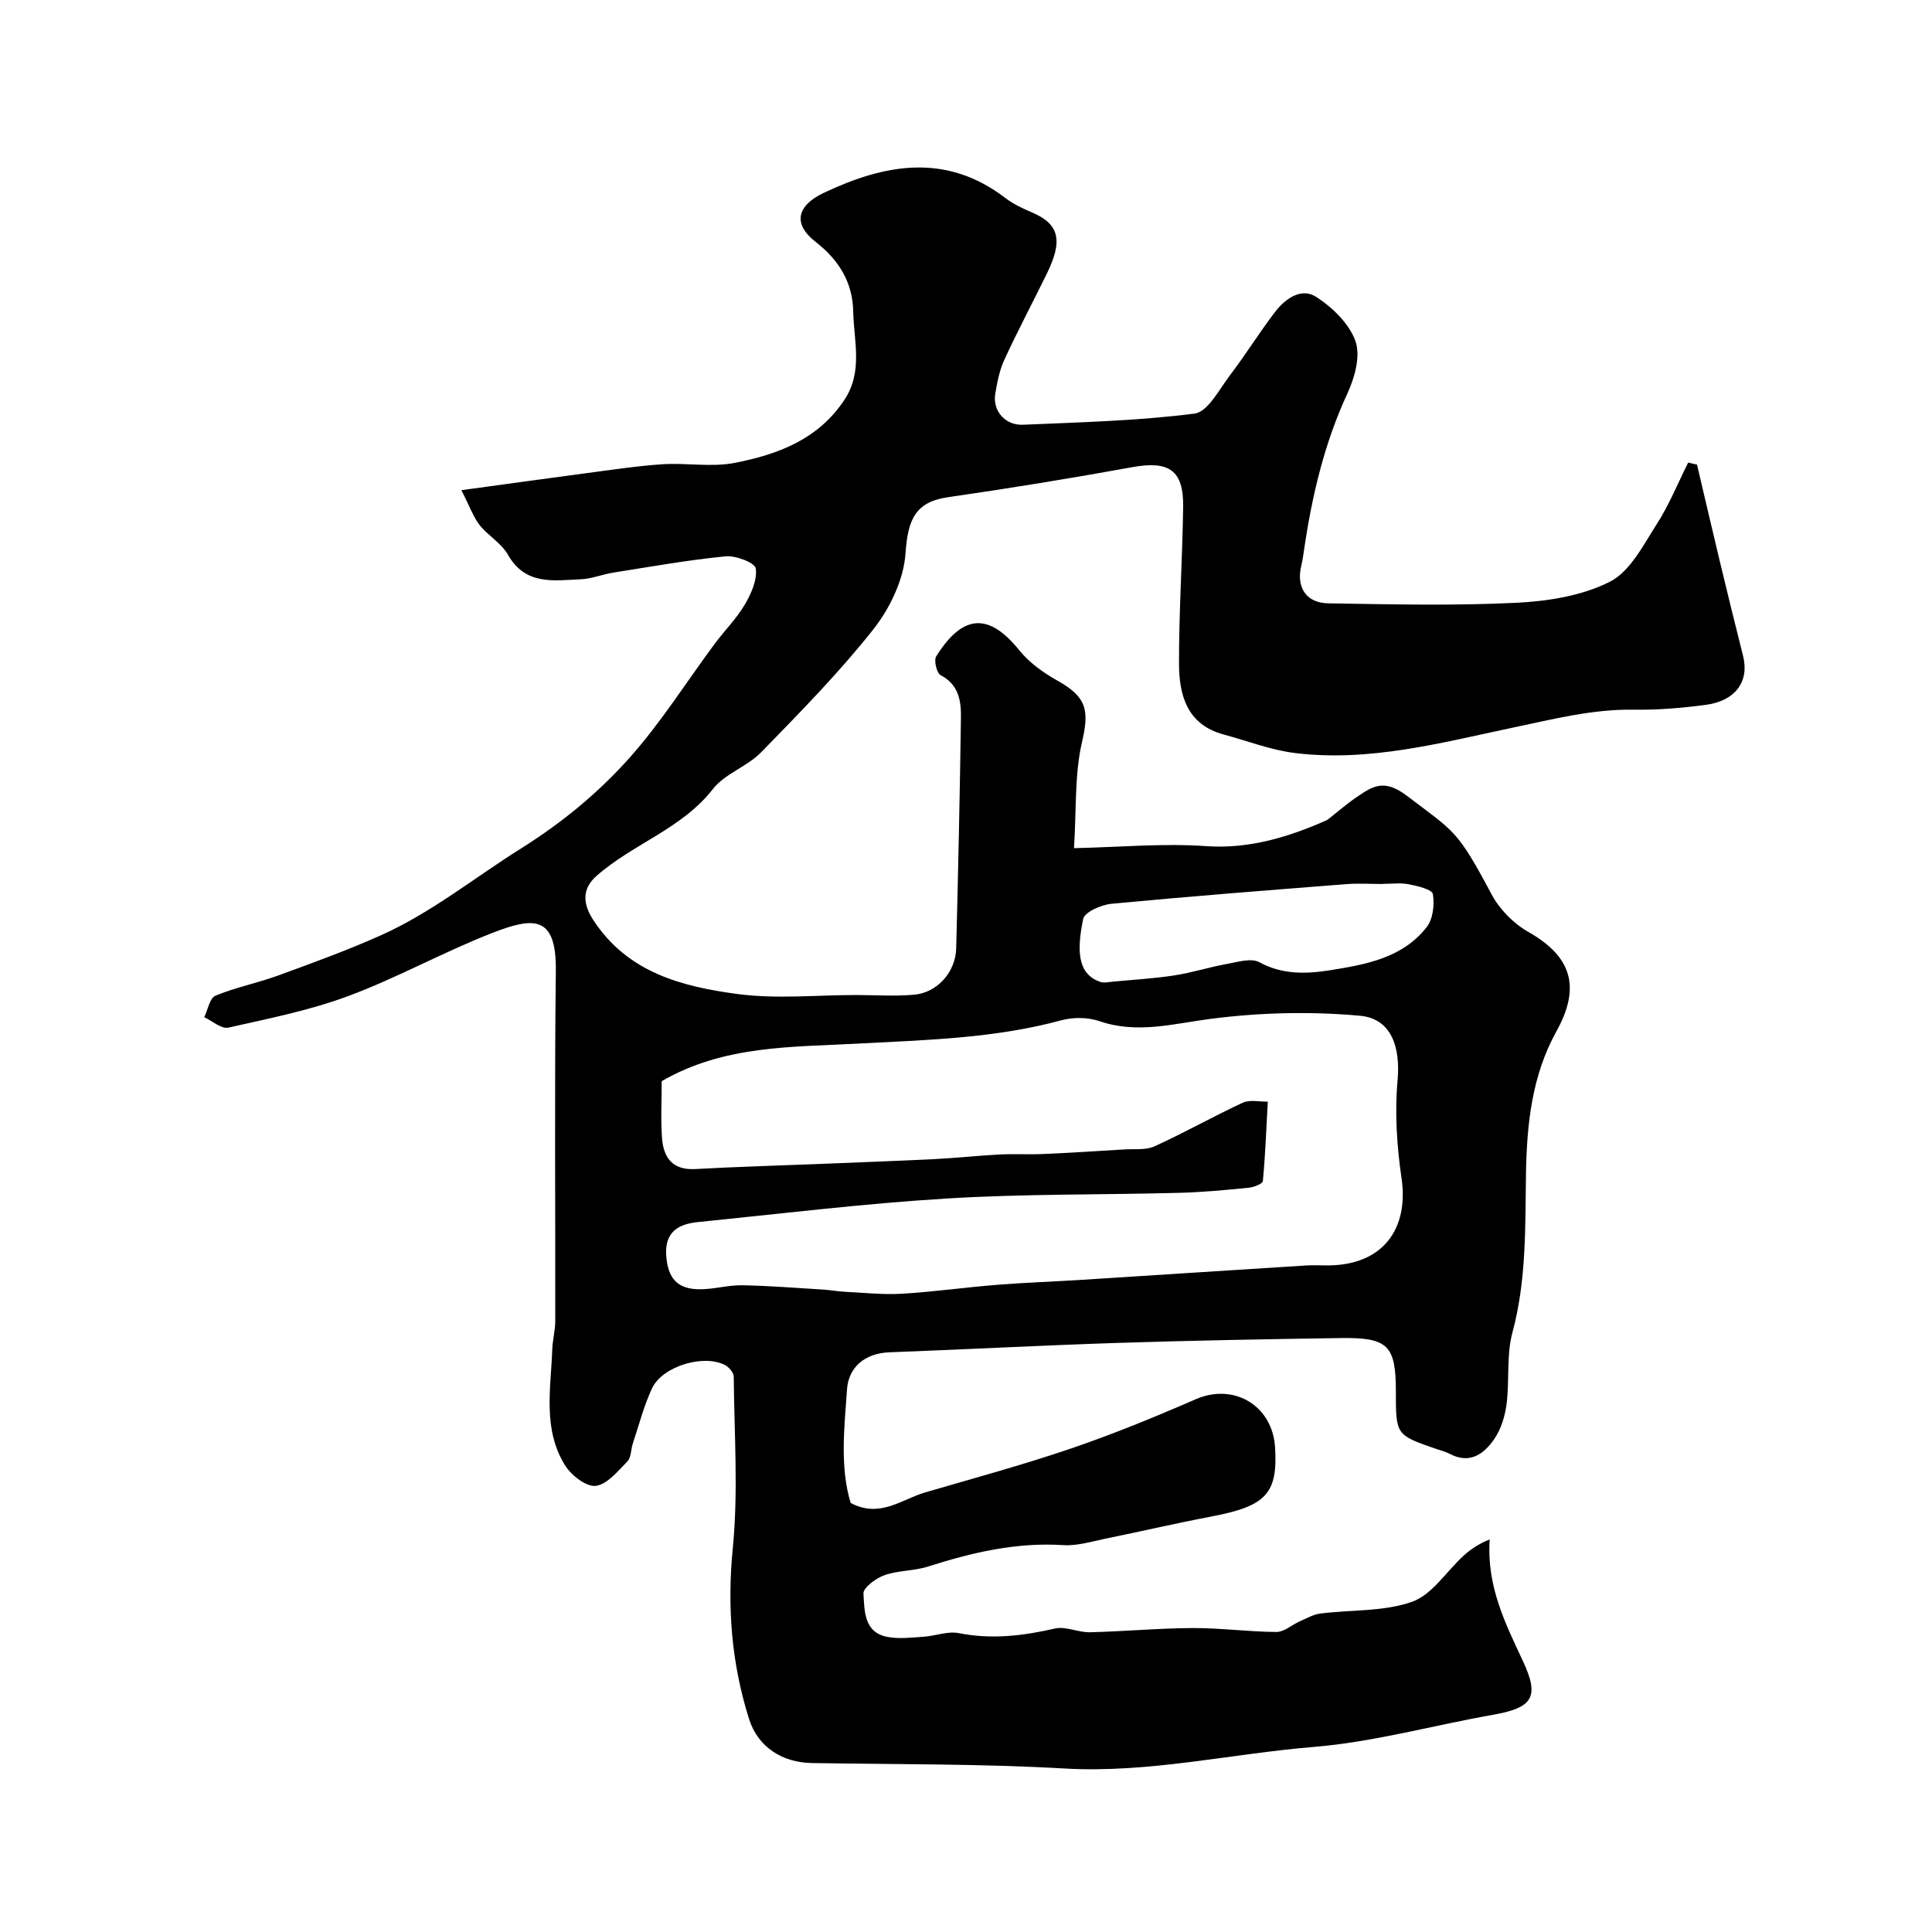 <svg enable-background="new 0 0 400 400" viewBox="0 0 400 400" xmlns="http://www.w3.org/2000/svg"><path d="m95.52 101.49c9.52-1.3 17.53-2.42 25.55-3.48 5.34-.7 10.68-1.53 16.05-1.89 5-.33 10.19.66 15.03-.29 8.86-1.74 17.21-4.81 22.66-13.02 3.92-5.91 1.96-12.19 1.84-18.3-.12-5.91-2.8-10.54-7.76-14.41-4.78-3.72-3.96-7.5 1.66-10.17 12.63-5.98 25.29-8.35 37.59 1.06 1.65 1.26 3.61 2.18 5.54 3 5.58 2.39 6.46 5.72 3.07 12.64-2.92 5.97-6.04 11.84-8.82 17.87-1 2.17-1.47 4.64-1.87 7.03-.59 3.46 2 6.56 5.71 6.41 11.87-.51 23.79-.81 35.55-2.31 2.73-.35 5.08-4.96 7.28-7.86 3.25-4.28 6.1-8.87 9.36-13.15 2.1-2.76 5.44-5.15 8.53-3.16 3.37 2.17 6.85 5.55 8.14 9.16 1.09 3.05-.14 7.54-1.64 10.79-4.8 10.34-7.35 21.21-8.99 32.38-.17 1.13-.32 2.27-.59 3.37-1.06 4.37.98 7.68 5.55 7.75 12.99.22 26.02.52 38.98-.11 6.57-.32 13.63-1.45 19.37-4.36 4.19-2.12 6.9-7.56 9.69-11.9 2.57-4 4.38-8.49 6.52-12.77.61.14 1.22.28 1.83.43 1.55 6.58 3.07 13.16 4.65 19.73 1.59 6.62 3.2 13.24 4.88 19.84 1.34 5.27-1.53 9.35-7.75 10.17-4.88.64-9.84 1.07-14.76.99-8.63-.14-16.73 1.95-25.11 3.71-14.82 3.12-29.82 7.19-45.26 5.25-4.95-.62-9.75-2.5-14.62-3.81-7.67-2.05-9.27-8.21-9.28-14.79-.01-10.77.7-21.53.86-32.3.12-7.65-2.94-9.65-10.53-8.27-12.68 2.31-25.41 4.38-38.16 6.22-6.7.97-8.32 4.55-8.79 11.61-.36 5.43-3.23 11.4-6.69 15.78-7.1 8.98-15.19 17.2-23.2 25.42-2.89 2.97-7.5 4.42-9.98 7.6-6.49 8.31-16.64 11.37-24.15 18.04-2.78 2.47-3.01 5.46-.61 9.12 7.12 10.88 18.34 13.75 29.84 15.29 8.05 1.07 16.36.21 24.56.21 4.02 0 8.07.29 12.05-.07 4.77-.43 8.54-4.71 8.67-9.58.41-15.93.76-31.86.98-47.8.05-3.44-.45-6.82-4.2-8.77-.81-.42-1.45-3.06-.92-3.9 5.72-9.14 11.16-8.75 17.21-1.25 2.06 2.55 4.96 4.64 7.86 6.26 6.18 3.44 6.63 6.23 5.11 12.77-1.55 6.67-1.13 13.8-1.65 21.93 9.72-.21 18.55-1.04 27.27-.42 9.18.66 17.48-2.01 25.18-5.42 2-1.57 3.93-3.26 6.02-4.69 3.36-2.3 5.72-3.91 10.48-.29 10 7.6 10.36 6.99 17.52 20.41 1.64 3.08 4.53 6.01 7.57 7.74 9.06 5.13 10.91 11.46 5.83 20.62-5.05 9.1-6.12 19.14-6.29 29.4-.18 11.02.13 22.06-2.81 32.94-1.27 4.69-.58 9.89-1.21 14.8-.32 2.5-1.14 5.2-2.55 7.25-2.12 3.07-5.06 5.28-9.22 3.06-.85-.45-1.83-.68-2.75-1-8.4-2.9-8.4-2.9-8.4-11.85 0-9.6-1.59-11.27-11.46-11.12-15.43.23-30.87.51-46.3 1.01-15.7.51-31.4 1.35-47.1 1.94-5.11.19-8.45 3.12-8.77 7.63-.57 7.99-1.5 16.15.75 23.56 6.07 3.22 10.55-.76 15.45-2.19 10.11-2.95 20.29-5.71 30.25-9.11 8.73-2.98 17.3-6.5 25.76-10.18 7.85-3.41 15.87 1.27 16.41 9.98.59 9.58-1.89 12.17-13.19 14.31-7.34 1.39-14.63 3.1-21.95 4.59-2.88.59-5.84 1.52-8.7 1.33-9.7-.62-18.86 1.51-27.98 4.43-2.92.93-6.19.79-9.06 1.8-1.76.62-4.42 2.59-4.34 3.8.23 3.51.04 8.04 4.96 8.97 2.41.46 4.99.14 7.48-.03 2.44-.16 5-1.2 7.28-.75 6.79 1.35 13.3.57 19.93-.95 2.24-.51 4.83.83 7.25.77 7.1-.17 14.2-.84 21.3-.87 5.77-.02 11.53.78 17.3.81 1.6.01 3.19-1.47 4.82-2.19 1.41-.62 2.83-1.45 4.32-1.63 6.34-.8 13.08-.36 18.95-2.43 4.15-1.47 7.09-6.28 10.64-9.52 1.5-1.37 3.21-2.51 5.43-3.39-.68 9.61 3.2 17.33 6.9 25.24 3.51 7.51 1.9 9.64-6.28 11.08-12.35 2.18-24.58 5.61-37.01 6.64-17.21 1.41-34.15 5.47-51.65 4.47-17.39-1-34.85-.84-52.29-1.13-6.18-.1-11.19-3.33-13.02-9.13-3.64-11.54-4.56-23.2-3.36-35.4 1.15-11.72.3-23.64.19-35.47-.01-.83-1-1.99-1.84-2.42-4.44-2.28-12.94.28-15.07 4.83-1.7 3.64-2.71 7.62-3.99 11.46-.41 1.23-.32 2.86-1.11 3.67-1.97 2.01-4.17 4.77-6.55 5.07-1.95.25-5.03-2.15-6.32-4.18-4.71-7.47-2.98-15.91-2.69-24.08.07-1.96.62-3.91.62-5.86.04-24.16-.17-48.33.12-72.49.14-11.63-4.64-11.17-13.14-7.87-10.08 3.92-19.62 9.26-29.74 13.04-8.02 2.99-16.54 4.69-24.93 6.57-1.43.32-3.32-1.39-4.99-2.16.75-1.54 1.14-3.96 2.33-4.45 4.16-1.73 8.67-2.61 12.92-4.16 7.13-2.6 14.28-5.21 21.21-8.29 10.51-4.68 19.45-11.96 29.08-18 8.59-5.39 16.04-11.54 22.54-18.83s11.75-15.68 17.59-23.55c2.05-2.76 4.53-5.23 6.26-8.16 1.32-2.24 2.6-5.12 2.26-7.48-.17-1.16-4.13-2.7-6.22-2.5-7.79.76-15.52 2.15-23.27 3.37-2.25.36-4.45 1.28-6.69 1.38-5.62.24-11.5 1.33-15.14-5.1-1.34-2.37-4.09-3.91-5.84-6.11-1.29-1.64-2-3.74-3.79-7.23zm41.48 122.35c0 3.76-.22 7.76.06 11.73.29 4.06 2.14 6.74 6.89 6.47 8.42-.47 16.85-.7 25.28-1.04 8.09-.33 16.19-.62 24.27-1.02 4.45-.22 8.89-.72 13.34-.95 3.01-.16 6.04.03 9.05-.1 5.62-.25 11.24-.6 16.86-.95 2.13-.13 4.49.18 6.32-.66 6.17-2.81 12.09-6.17 18.24-9.02 1.45-.67 3.43-.18 5.17-.22-.3 5.49-.5 10.99-1.02 16.46-.05.56-1.89 1.27-2.95 1.37-4.75.47-9.52.93-14.29 1.05-16.09.43-32.21.2-48.26 1.18-17.19 1.05-34.32 3.15-51.47 4.88-3.99.4-6.87 2.01-6.56 6.85.31 4.72 2.24 7.05 6.95 7.06 2.92.01 5.86-.88 8.77-.83 5.62.1 11.24.56 16.86.9 1.47.09 2.93.38 4.4.45 3.96.19 7.94.64 11.89.4 6.54-.39 13.05-1.32 19.59-1.84 5.92-.47 11.86-.67 17.79-1.05 15.43-.98 30.86-1.99 46.28-2.96 1.66-.1 3.33.02 5-.02 10.76-.25 16.26-7.44 14.71-18.06-.97-6.65-1.42-13.55-.82-20.22.61-6.82-1.2-12.8-7.78-13.4-10.19-.93-20.66-.68-30.82.63-7.81 1-15.27 3.19-23.16.48-2.38-.82-5.41-.83-7.86-.17-13.77 3.74-27.86 4.07-41.96 4.82-13.79.75-27.9.32-40.77 7.78zm149.24-40.84v.02c-2.5 0-5.01-.17-7.49.03-16.22 1.27-32.45 2.53-48.64 4.07-2.11.2-5.55 1.71-5.85 3.14-1.68 8.02-.44 11.62 3.5 13.02.78.28 1.75.04 2.63-.04 4.24-.4 8.51-.64 12.72-1.29 3.66-.56 7.23-1.71 10.88-2.37 2.24-.4 5.06-1.29 6.75-.36 4.79 2.62 9.77 2.43 14.62 1.66 7.39-1.18 15.06-2.53 20.04-8.96 1.3-1.68 1.62-4.63 1.26-6.82-.16-.94-3.14-1.67-4.93-2.01-1.78-.36-3.66-.09-5.49-.09z" fill="#000001"/></svg>